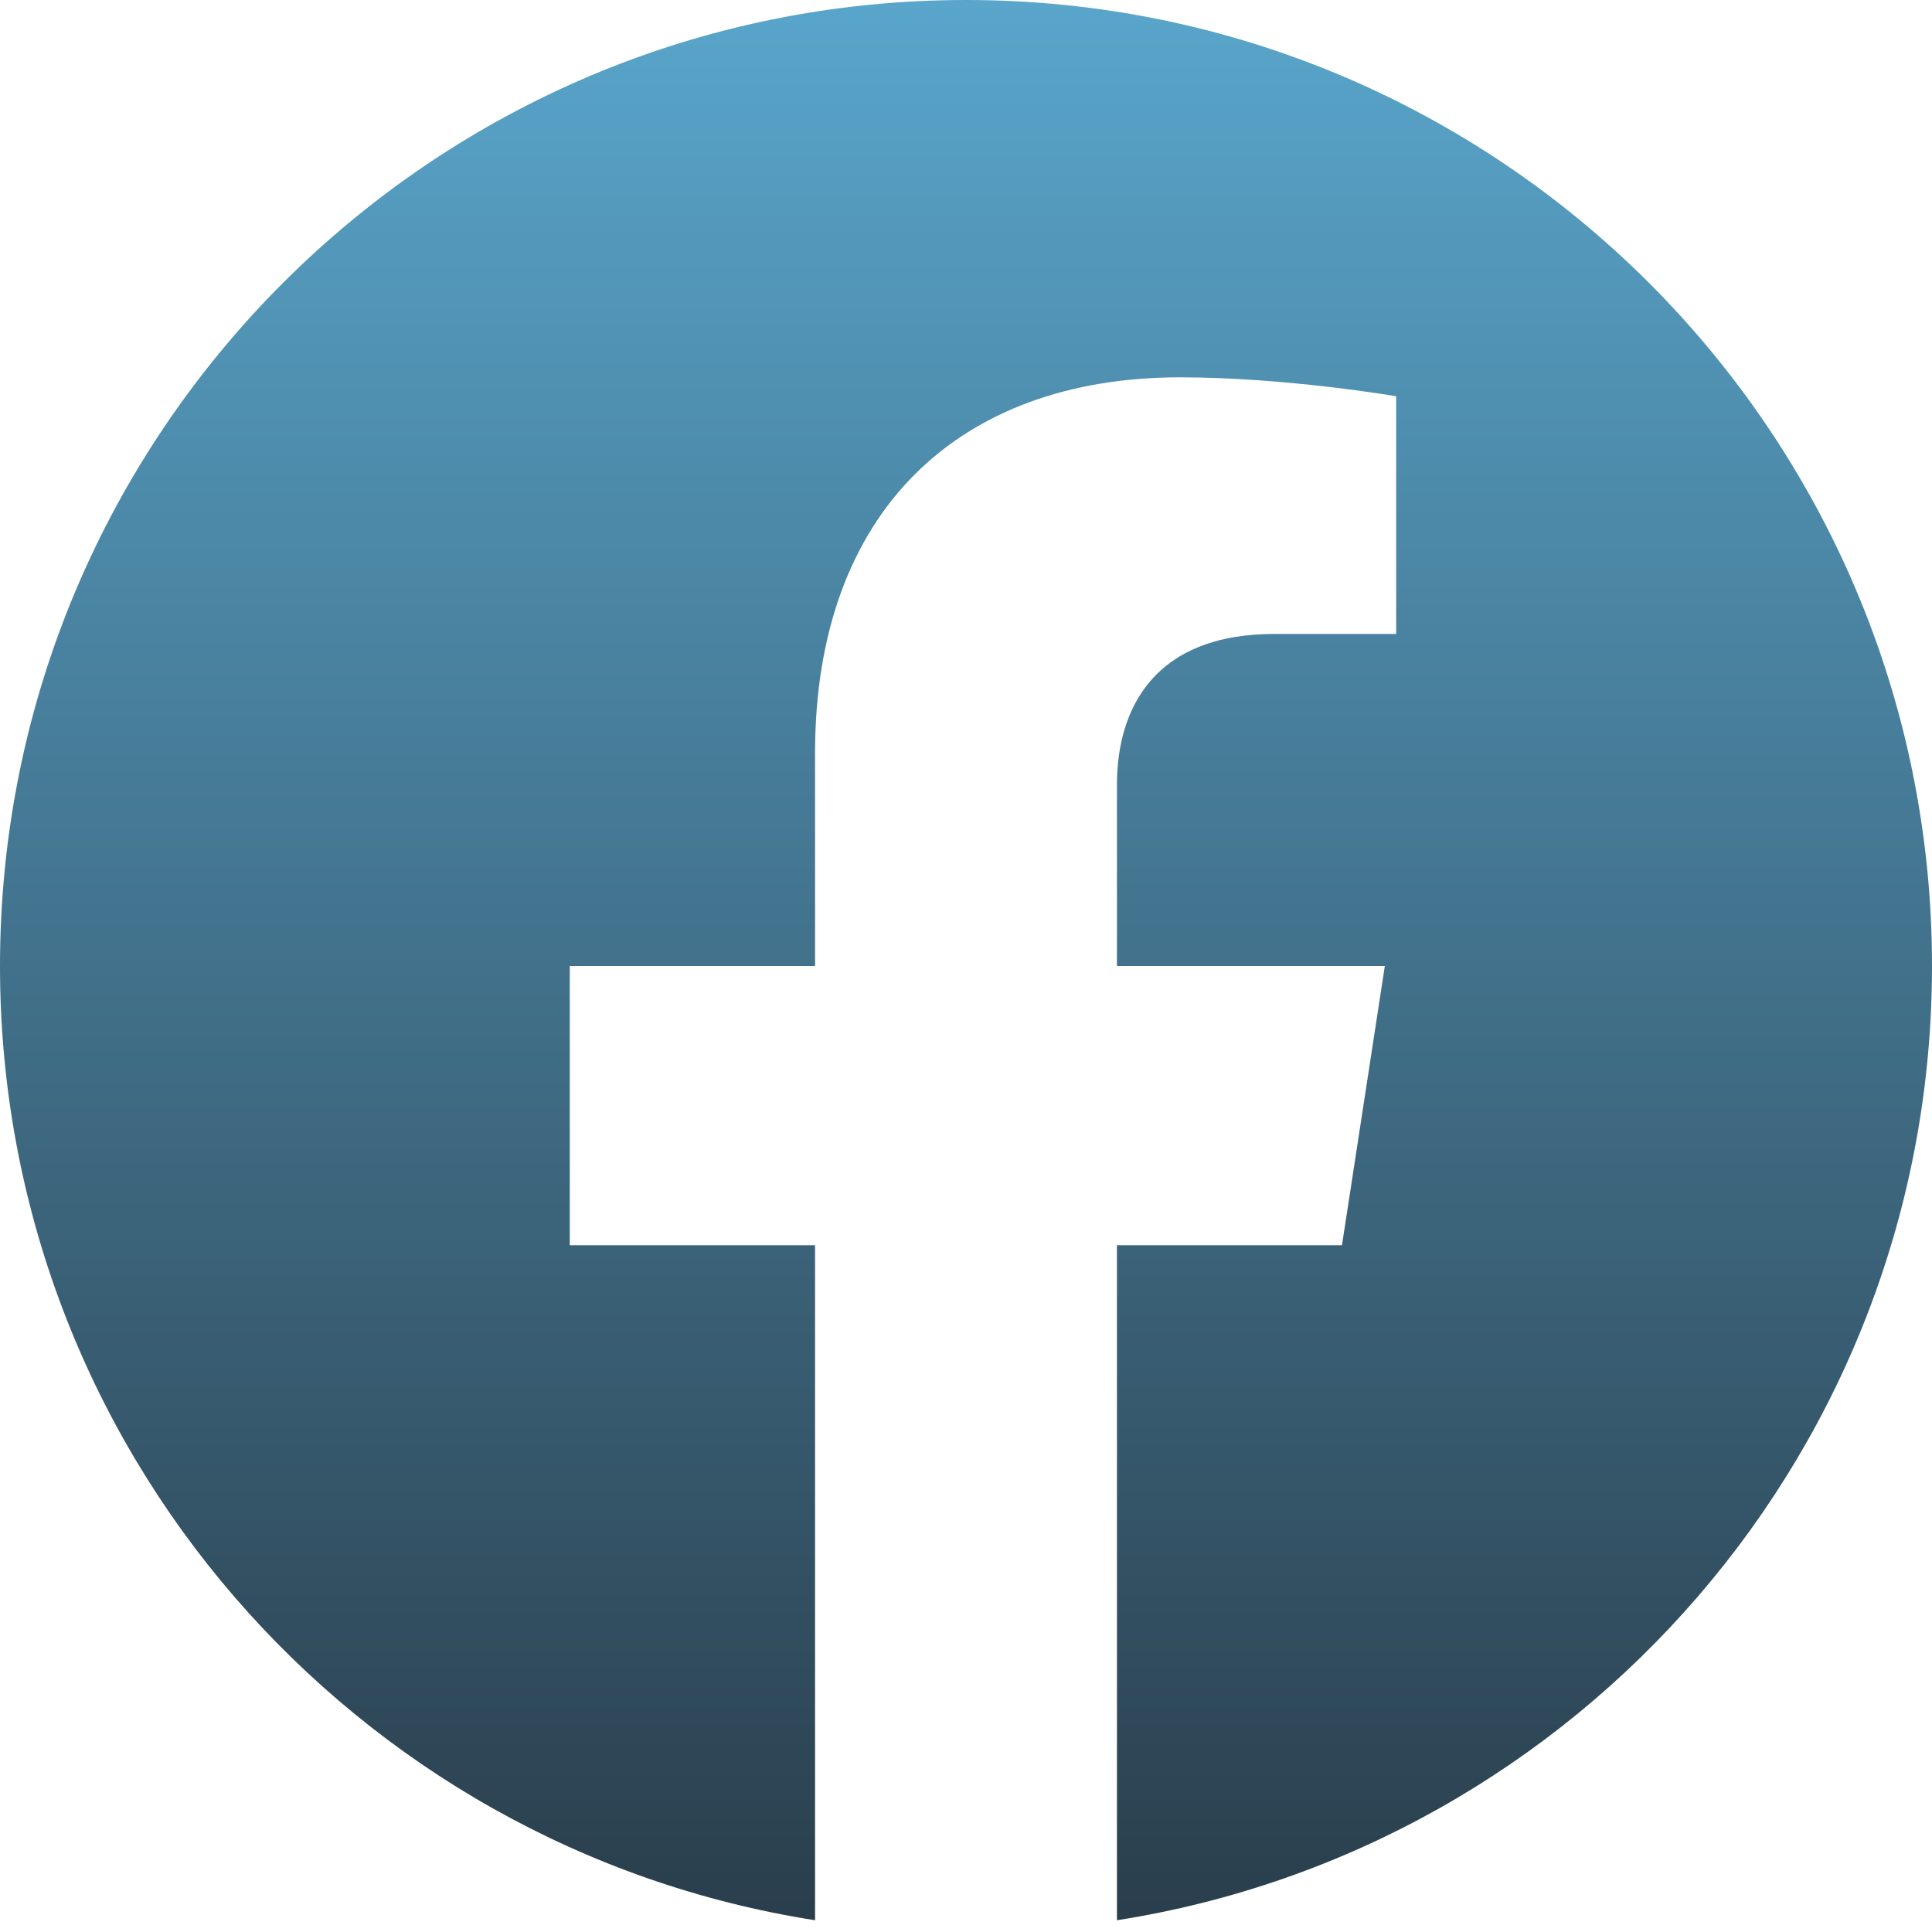 <svg width="23" height="23" viewBox="0 0 23 23" fill="none" xmlns="http://www.w3.org/2000/svg">
<g clip-path="url(#clip0_2_91)">
<path d="M23 11.5C23 5.149 17.851 0 11.5 0C5.149 0 0 5.149 0 11.5C0 17.24 4.205 21.998 9.703 22.86V14.824H6.783V11.5H9.703V8.966C9.703 6.084 11.42 4.492 14.047 4.492C15.305 4.492 16.621 4.717 16.621 4.717V7.547H15.171C13.742 7.547 13.297 8.433 13.297 9.343V11.5H16.486L15.976 14.824H13.297V22.86C18.795 21.998 23 17.24 23 11.5Z" fill="url(#paint0_linear_2_91)"/>
</g>
<defs>
<linearGradient id="paint0_linear_2_91" x1="11.5" y1="0" x2="11.5" y2="22.86" gradientUnits="userSpaceOnUse">
<stop stop-color="#59A5CB"/>
<stop offset="1" stop-color="#2A3E4C"/>
</linearGradient>
<clipPath id="clip0_2_91">
<rect width="23" height="23" fill="white"/>
</clipPath>
</defs>
</svg>
